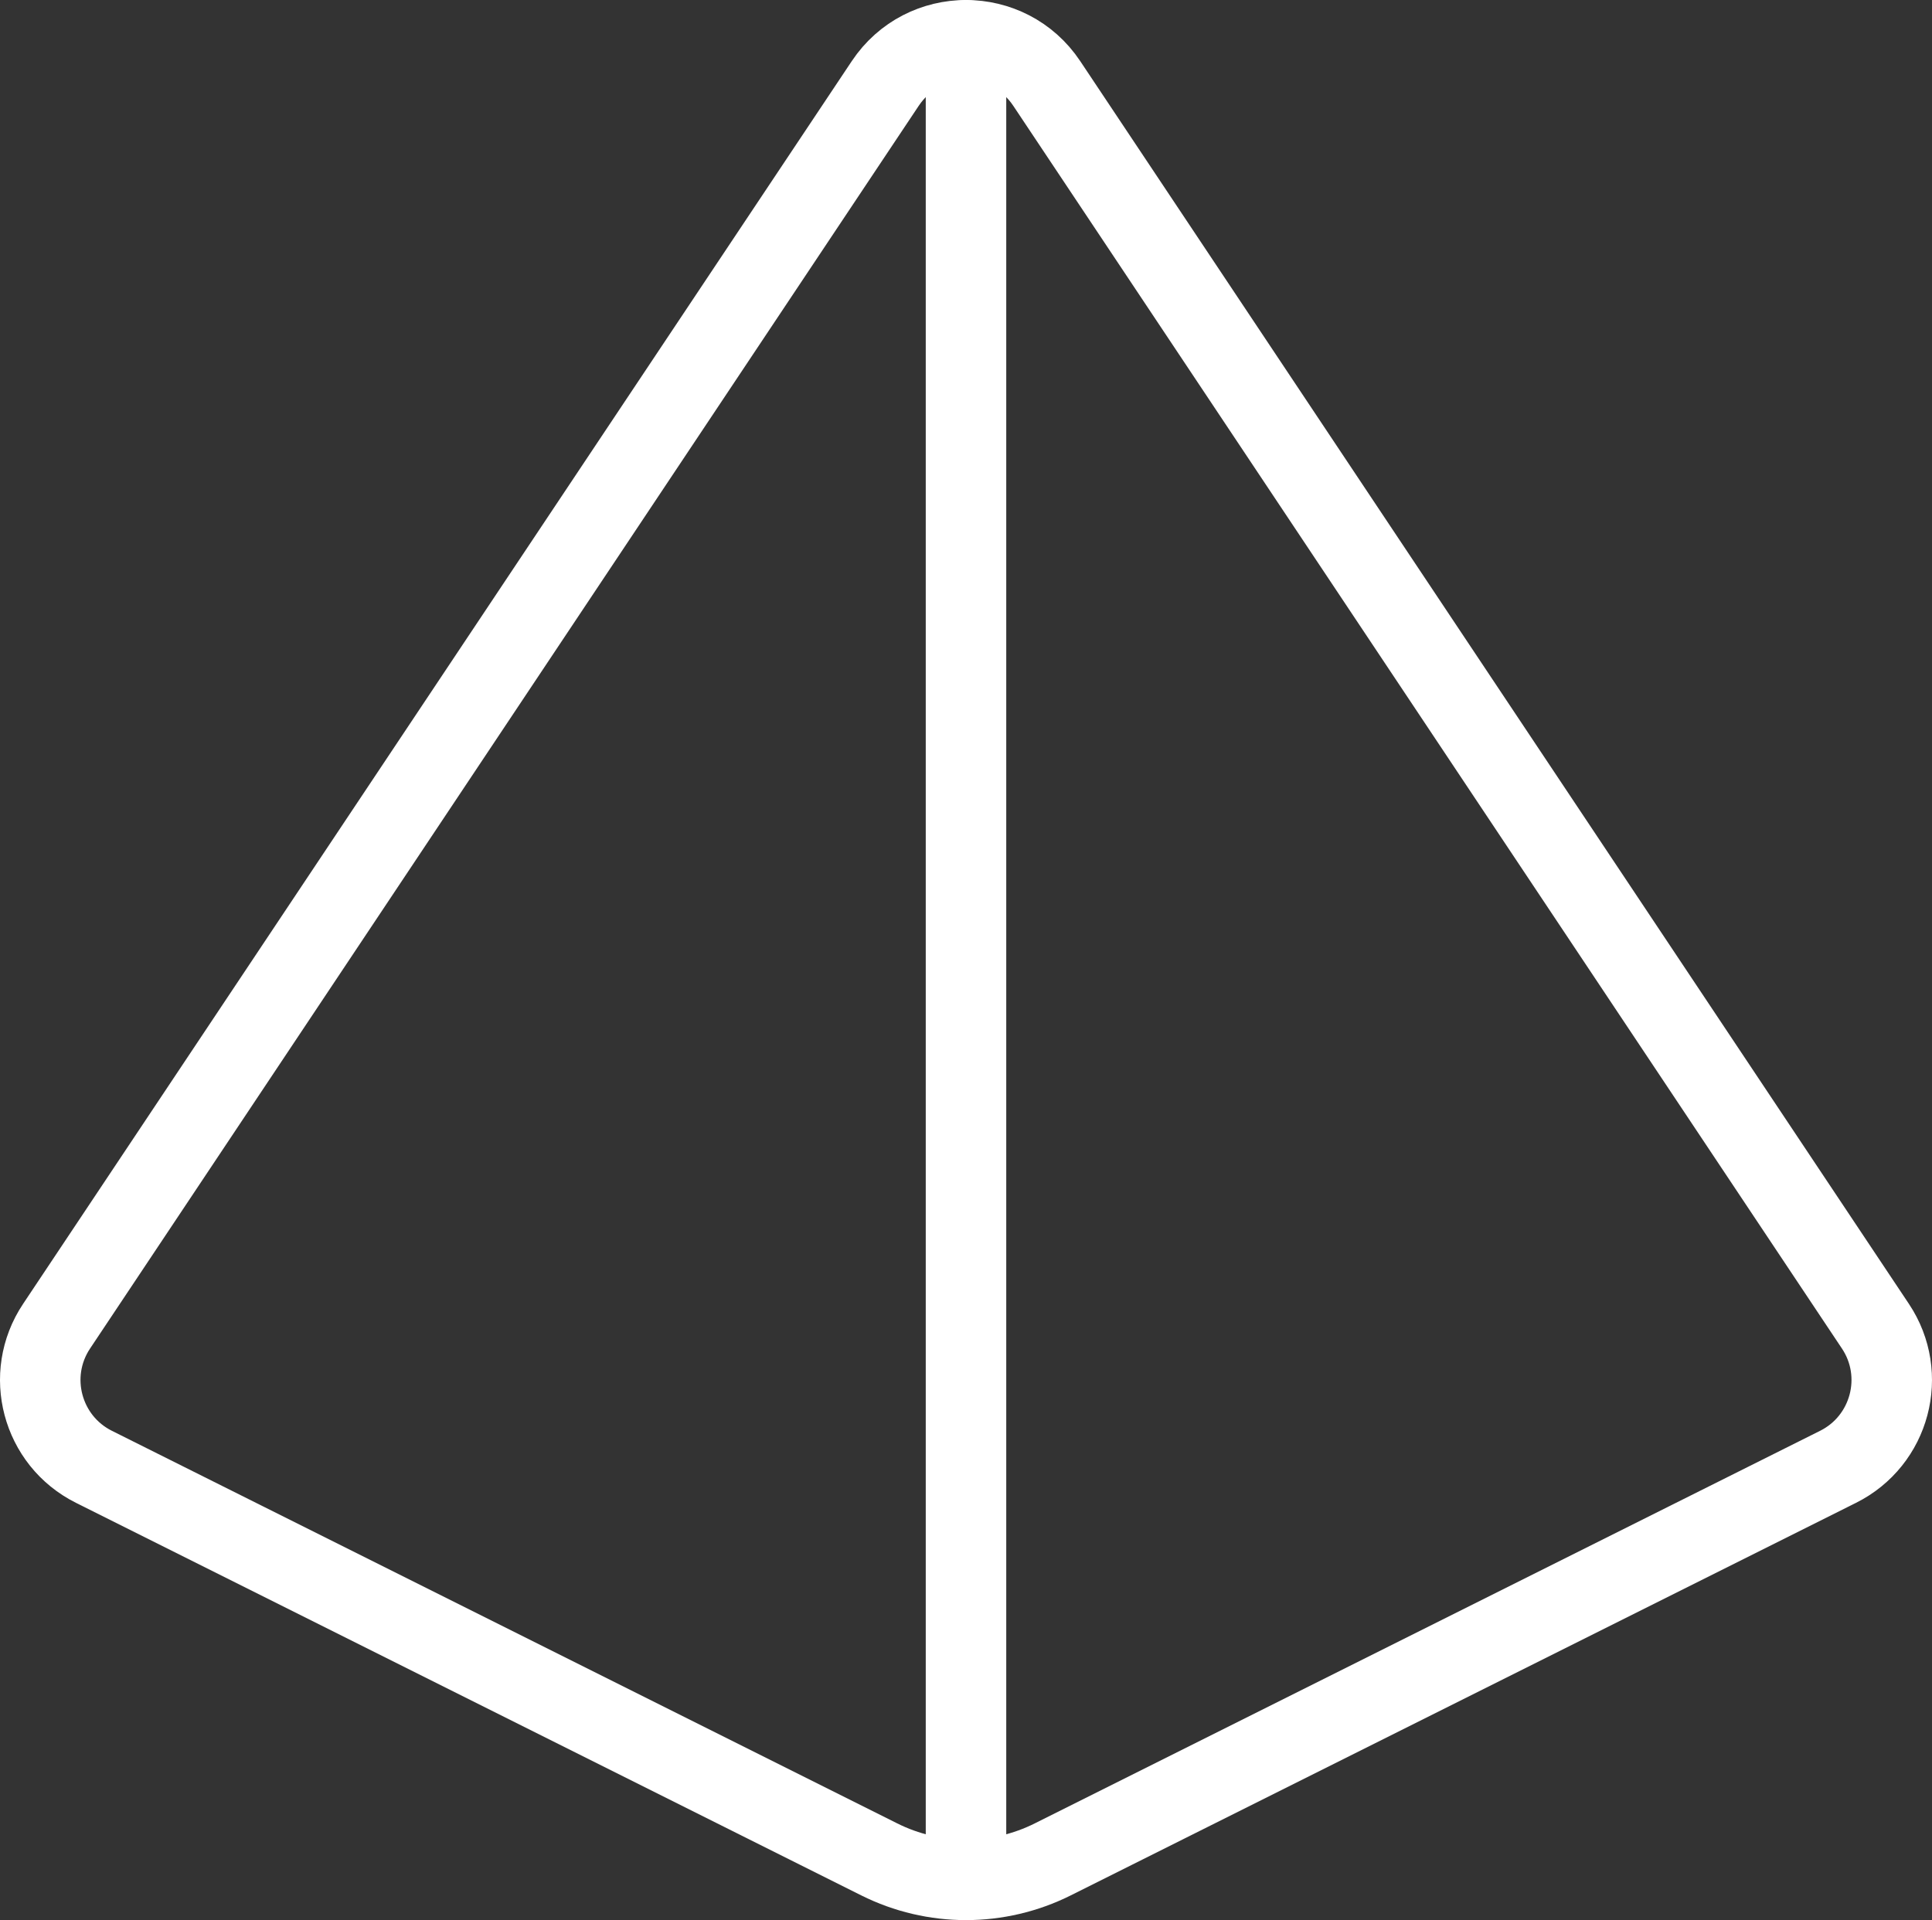 <?xml version="1.0" encoding="UTF-8"?><svg id="a" xmlns="http://www.w3.org/2000/svg" viewBox="0 0 167.998 166.999"><rect x="0" y="0" width="167.998" height="166.999" fill="#333333" stroke="none"/><path d="M8.167,127.574l68.285,34.143c4.751,2.376,10.344,2.376,15.095,0l68.285-34.143c4.54-2.27,6.063-8.005,3.247-12.228L91.02,7.258c-3.34-5.01-10.702-5.01-14.042,0L4.919,115.346c-2.815,4.223-1.292,9.958,3.247,12.228Z" style="fill:none; stroke:#fff; stroke-linecap:round; stroke-linejoin:round; stroke-width:7px;"/><line x1="83.999" y1="3.5" x2="83.999" y2="163.499" style="fill:none; stroke:#fff; stroke-linecap:round; stroke-linejoin:round; stroke-width:7px;"/></svg>